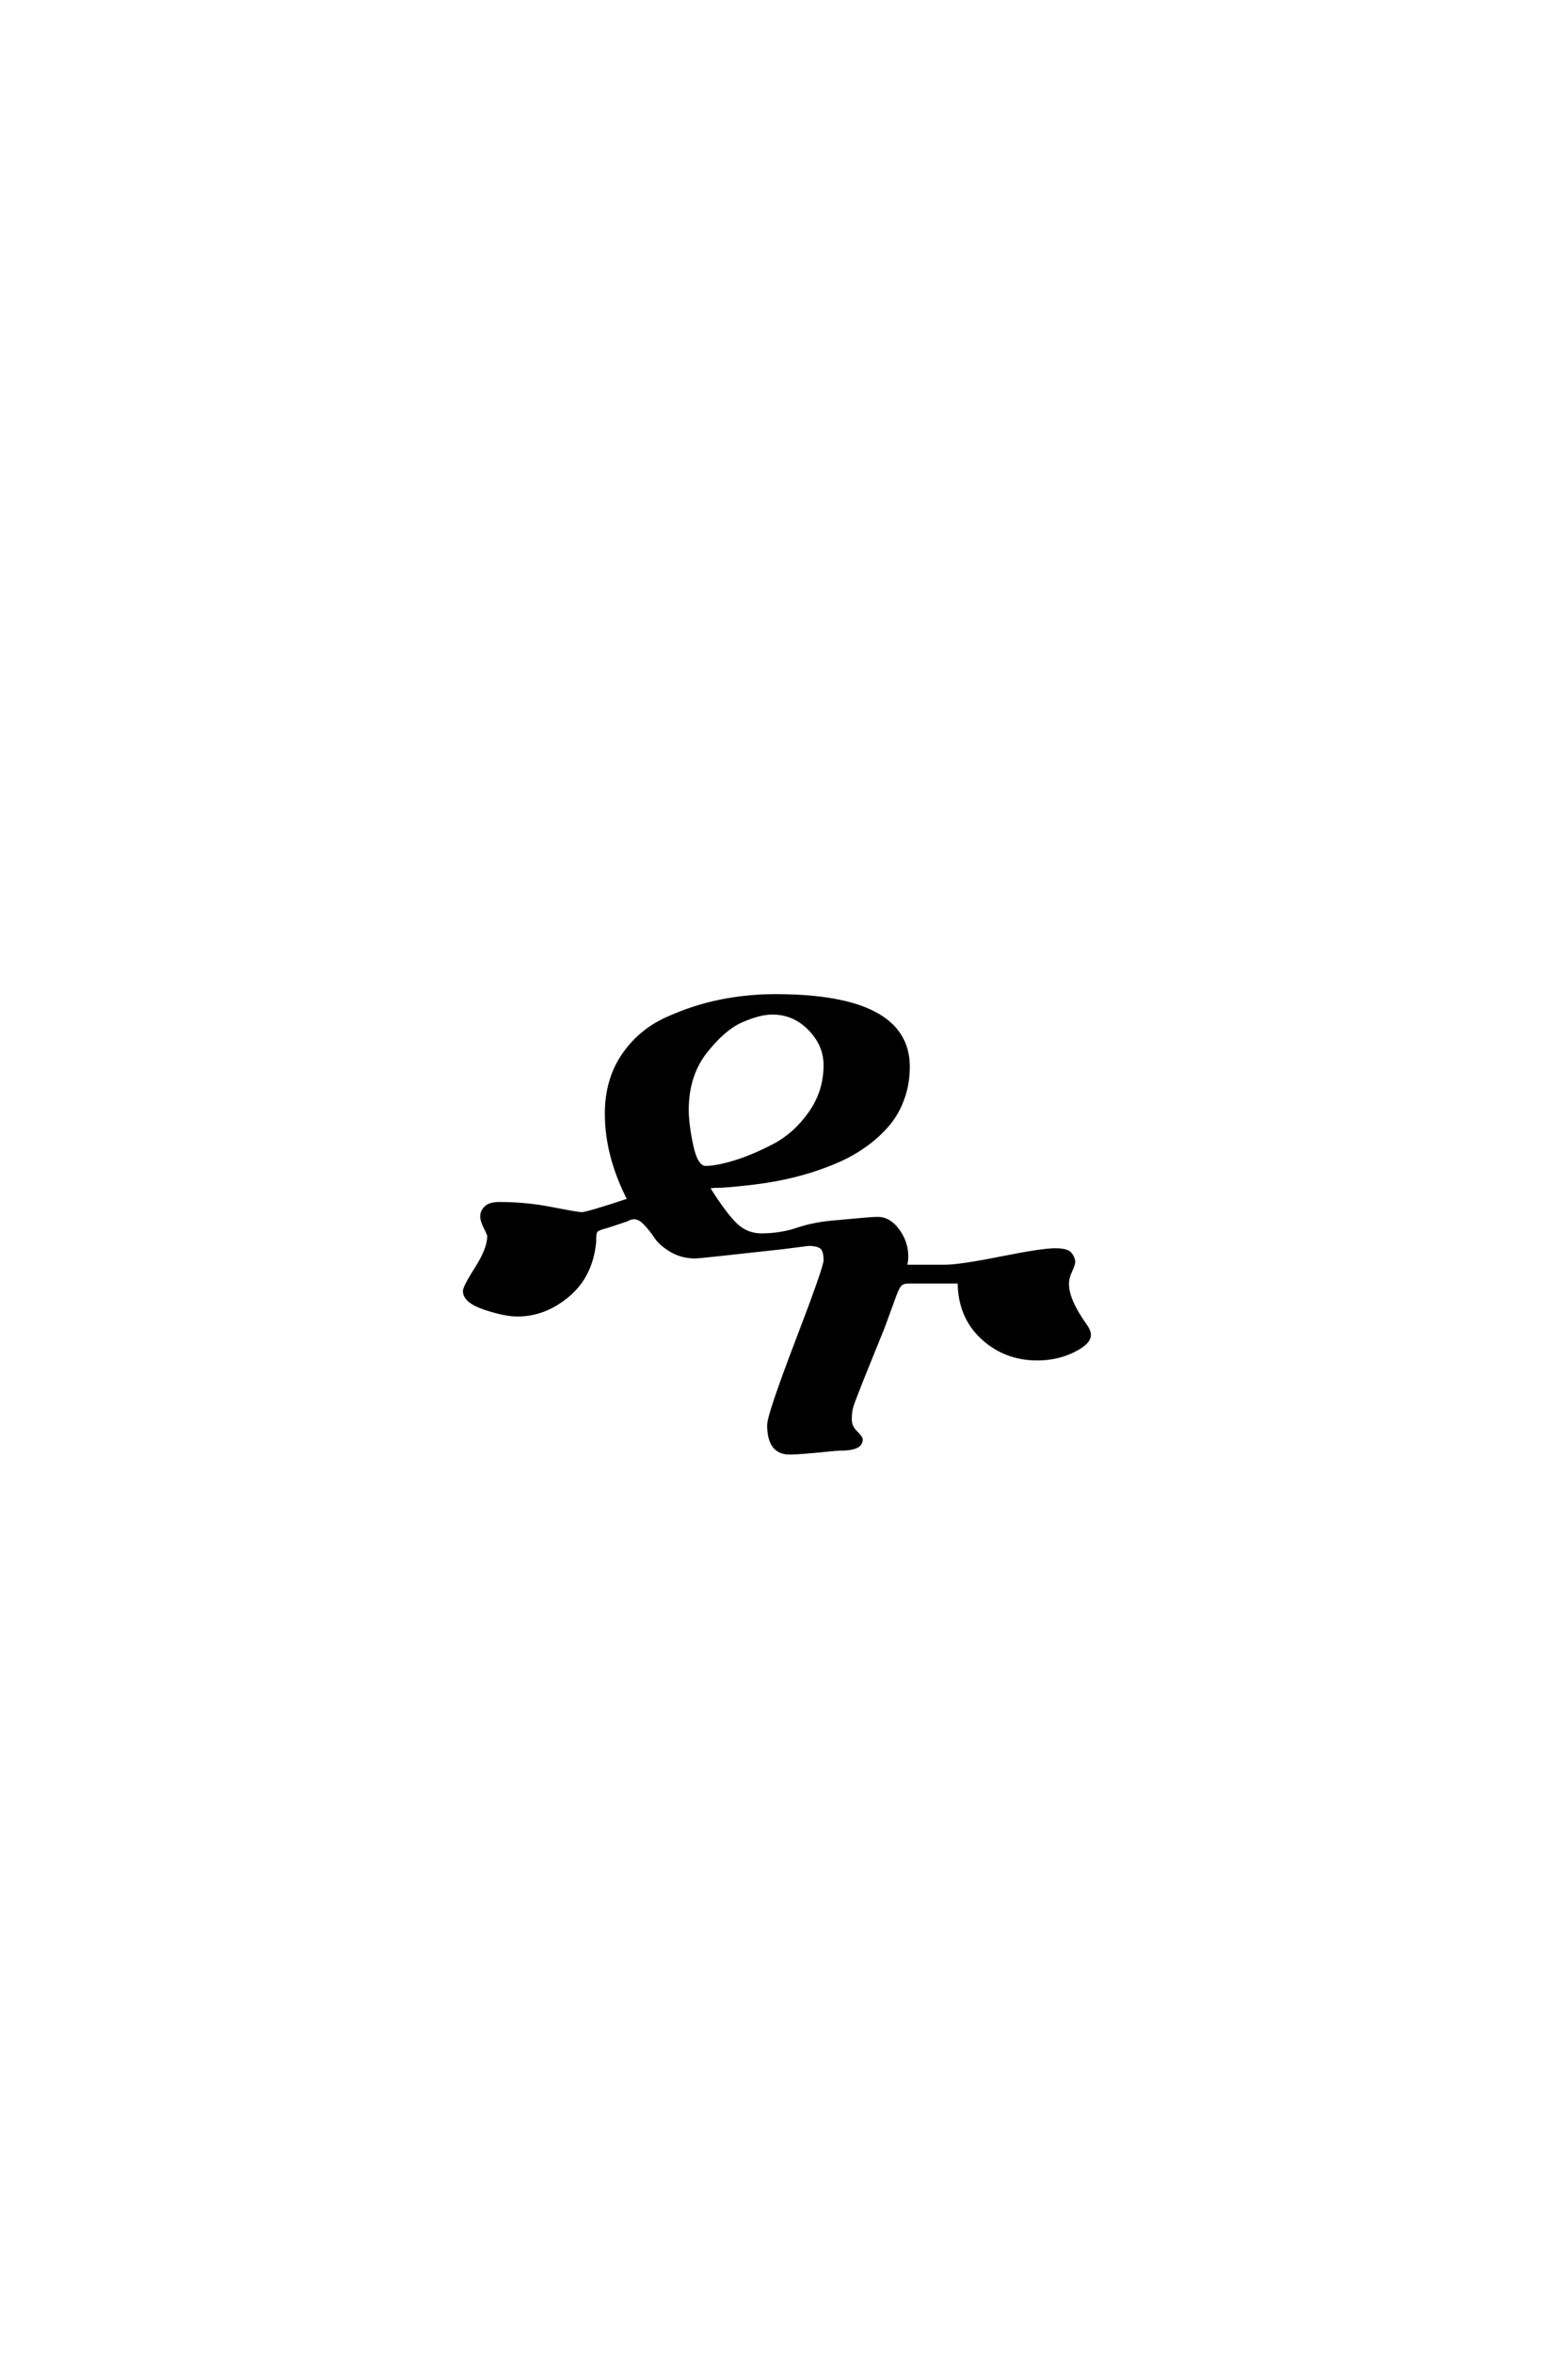<?xml version='1.0' encoding='UTF-8'?>
<!DOCTYPE svg PUBLIC "-//W3C//DTD SVG 1.0//EN"
    "http://www.w3.org/TR/2001/REC-SVG-20010904/DTD/svg10.dtd">

<svg xmlns='http://www.w3.org/2000/svg' version='1.0'
     width='40.0' height='60.0'>

 <g transform='scale(0.1 -0.1) translate(110.0 -370.0)'>
  <path d='M17.406 63
Q24.203 63 30.797 61.703
Q37.406 60.406 38.406 60.406
Q39.797 60.406 50.594 64
Q44.797 75.203 44.797 86
Q44.797 94.594 49 100.797
Q53.203 107 60 110.094
Q66.797 113.203 73.688 114.594
Q80.594 116 87.797 116
Q121.594 116 121.594 98
Q121.594 93.594 120.188 89.797
Q118.797 86 116.391 83.203
Q114 80.406 110.797 78.094
Q107.594 75.797 104 74.188
Q100.406 72.594 96.5 71.391
Q92.594 70.203 89 69.5
Q85.406 68.797 82 68.391
Q78.594 68 76.297 67.797
Q74 67.594 72.203 67.594
L70.406 67.406
Q74.797 60.406 77.594 57.703
Q80.406 55 84.203 55
Q89.203 55 93.594 56.5
Q98 58 104 58.406
L108.203 58.797
Q112.406 59.203 114 59.203
Q116.797 59.203 119 56.203
Q121.203 53.203 121.203 49.594
Q121.203 48.203 120.797 47
L131 47
Q134.797 47 145.297 49.094
Q155.797 51.203 159.203 51.203
Q161.797 51.203 162.797 50.406
Q163.797 49.203 163.797 48.203
Q163.797 47.594 163 45.891
Q162.203 44.203 162.203 42.594
Q162.203 38.406 166.797 32
Q167.797 30.594 167.797 29.594
Q167.797 27.594 163.688 25.594
Q159.594 23.594 154.594 23.594
Q146.406 23.594 140.594 29
Q134.797 34.406 134.797 43.203
L124 43.203
Q123.406 43.203 122.594 43.203
Q121.797 43.203 121.594 43.203
Q120.406 43.203 119.703 42.594
Q119 42 118.203 39.797
L115.203 31.594
Q113.594 27.594 112 23.688
Q110.406 19.797 109.703 18
Q109 16.203 108.297 14.391
Q107.594 12.594 107.297 11.688
Q107 10.797 106.891 9.891
Q106.797 9 106.797 8
Q106.797 6.203 108.188 4.797
Q109.594 3.406 109.594 2.906
Q109.594 2.406 109.203 1.797
Q108.203 0.594 104.406 0.594
Q103.594 0.594 100.688 0.297
Q97.797 0 95.297 -0.203
Q92.797 -0.406 91.406 -0.406
Q86.203 -0.406 86.203 6.594
Q86.203 9.203 93.391 28
Q100.594 46.797 100.594 48.594
Q100.594 51.203 99.594 52
Q98.594 52.797 96.203 52.797
L90 52
Q68.406 49.594 67.406 49.594
Q64 49.594 61.297 51.188
Q58.594 52.797 57.391 54.594
Q56.203 56.406 54.703 58
Q53.203 59.594 51.797 59.594
Q50.797 59.594 49.797 59
L45 57.406
Q42.594 56.797 42.094 56.297
Q41.594 55.797 41.594 54.203
Q41.594 54 41.594 53.797
Q41.594 53.594 41.594 53.406
Q40.797 44.797 34.891 39.797
Q29 34.797 22 34.797
Q18.797 34.797 13.688 36.5
Q8.594 38.203 8.594 40.797
Q8.594 41.797 11.688 46.688
Q14.797 51.594 14.797 54.797
Q14.797 55.203 13.891 57
Q13 58.797 13 59.797
Q13 61.203 14.203 62.203
Q15.203 63 17.406 63
Q15.203 63 17.406 63
M70 72.203
Q72.797 72.203 77.391 73.594
Q82 75 87.391 77.797
Q92.797 80.594 96.688 86.094
Q100.594 91.594 100.594 98.406
Q100.594 103.594 96.594 107.688
Q92.594 111.797 87 111.797
Q83.797 111.797 79.188 109.797
Q74.594 107.797 69.891 101.797
Q65.203 95.797 65.203 87
Q65.203 83.203 66.391 77.703
Q67.594 72.203 70 72.203
'
        style='fill: #000000; stroke: #000000'/>

 </g>
</svg>
